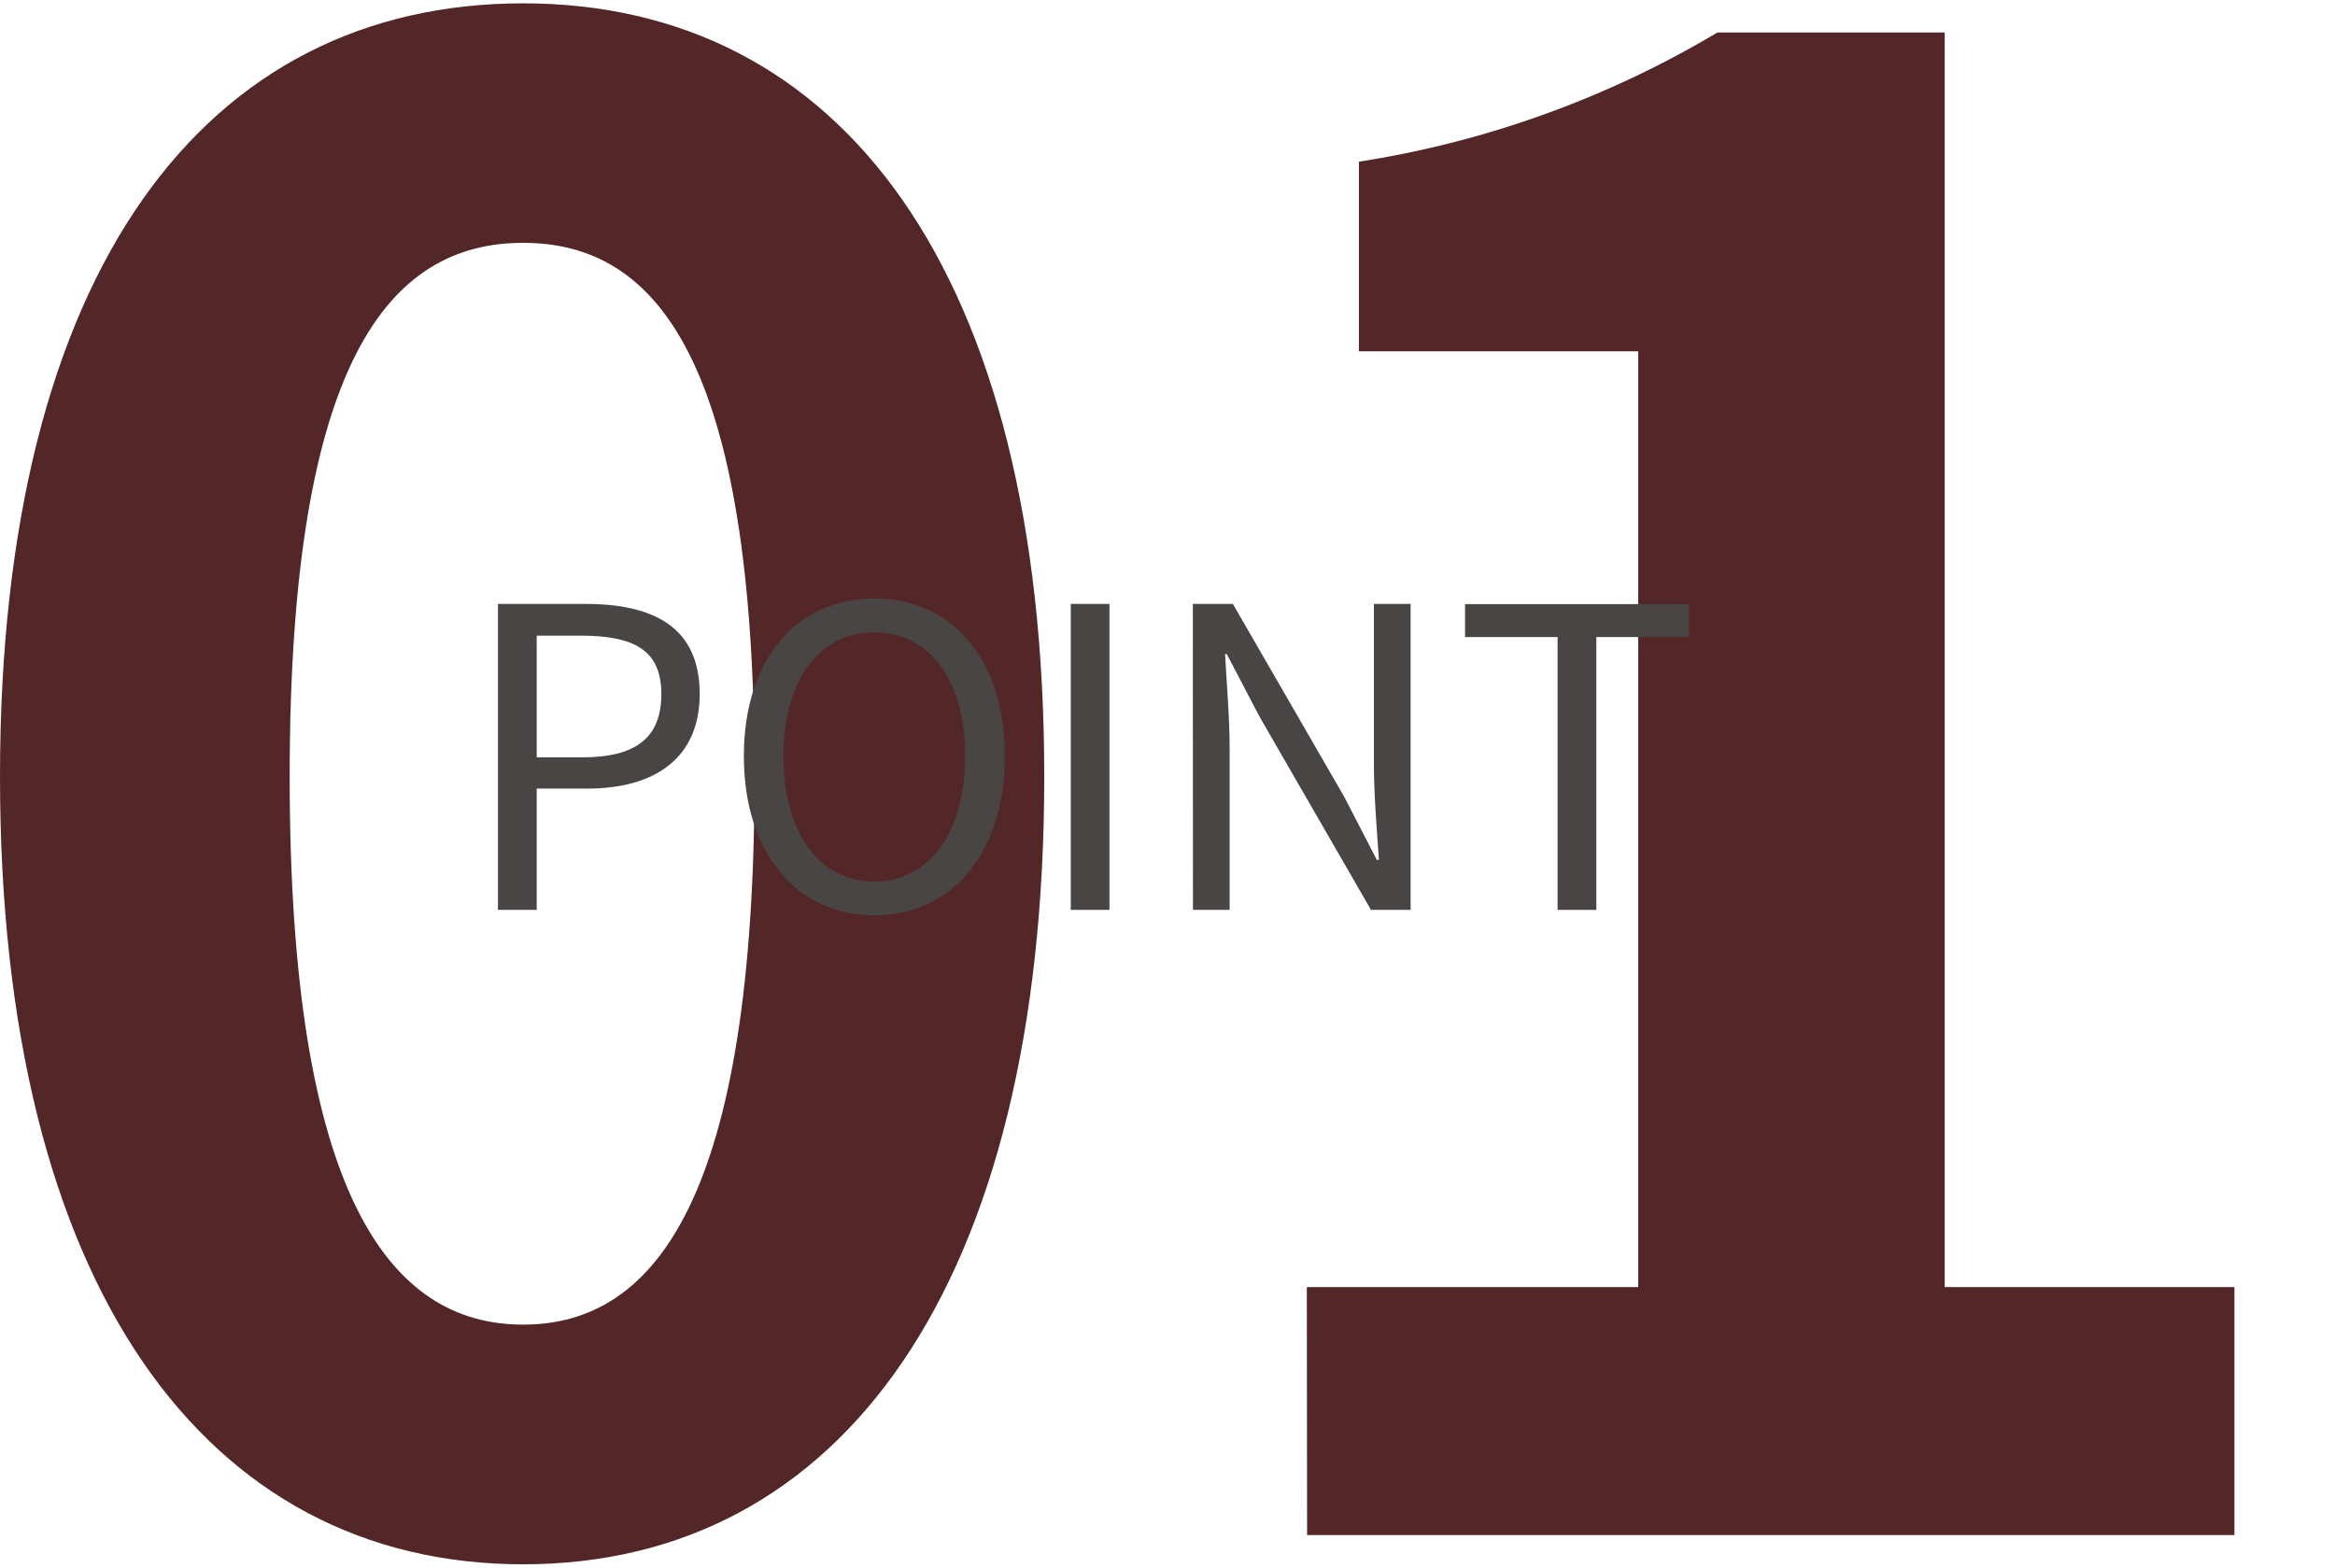 <svg xmlns="http://www.w3.org/2000/svg" xmlns:xlink="http://www.w3.org/1999/xlink" viewBox="0 0 70 47"><defs><style>.a{fill:none;}.b{clip-path:url(#a);}.c{isolation:isolate;}.d{fill:#532727;}.e{fill:#494544;}</style><clipPath id="a"><rect class="a" width="70" height="47"/></clipPath></defs><g class="b"><g class="c"><g class="c"><path class="d" d="M0,23.281C0,8.035,6.187.1,15.684.1s15.621,8,15.621,23.182c0,15.309-6.123,23.619-15.621,23.619S0,38.59,0,23.281Zm22.62,0c0-12.5-2.937-16-6.936-16s-7,3.5-7,16c0,12.56,3,16.434,7,16.434S22.62,35.841,22.62,23.281Z"/><path class="d" d="M39.177,38.59h9.934V10.534H40.738V4.848A29.983,29.983,0,0,0,51.486.974H58.3V38.59h8.685v7.435h-27.8Z"/></g></g><g class="c"><g class="c"><path class="e" d="M14.928,18.107h2.624c2.05,0,3.424.7,3.424,2.7,0,1.937-1.362,2.837-3.374,2.837H16.09V27.28H14.928Zm2.524,4.6c1.611,0,2.374-.587,2.374-1.9s-.812-1.749-2.425-1.749H16.09v3.648Z"/><path class="e" d="M22.3,22.669c0-2.937,1.612-4.724,3.912-4.724s3.911,1.787,3.911,4.724-1.612,4.773-3.911,4.773S22.3,25.605,22.3,22.669Zm6.636,0c0-2.3-1.087-3.712-2.724-3.712s-2.725,1.412-2.725,3.712,1.075,3.762,2.725,3.762S28.936,24.956,28.936,22.669Z"/><path class="e" d="M32.1,18.107H33.26V27.28H32.1Z"/><path class="e" d="M35.76,18.107h1.2L40.3,23.894l.975,1.886h.062c-.062-.925-.149-1.949-.149-2.9V18.107h1.1V27.28H41.1l-3.337-5.786-.988-1.887h-.049c.049.925.137,1.9.137,2.862V27.28h-1.1Z"/><path class="e" d="M46.694,19.1H43.92v-.988h6.711V19.1H47.856V27.28H46.694Z"/></g></g></g></svg>